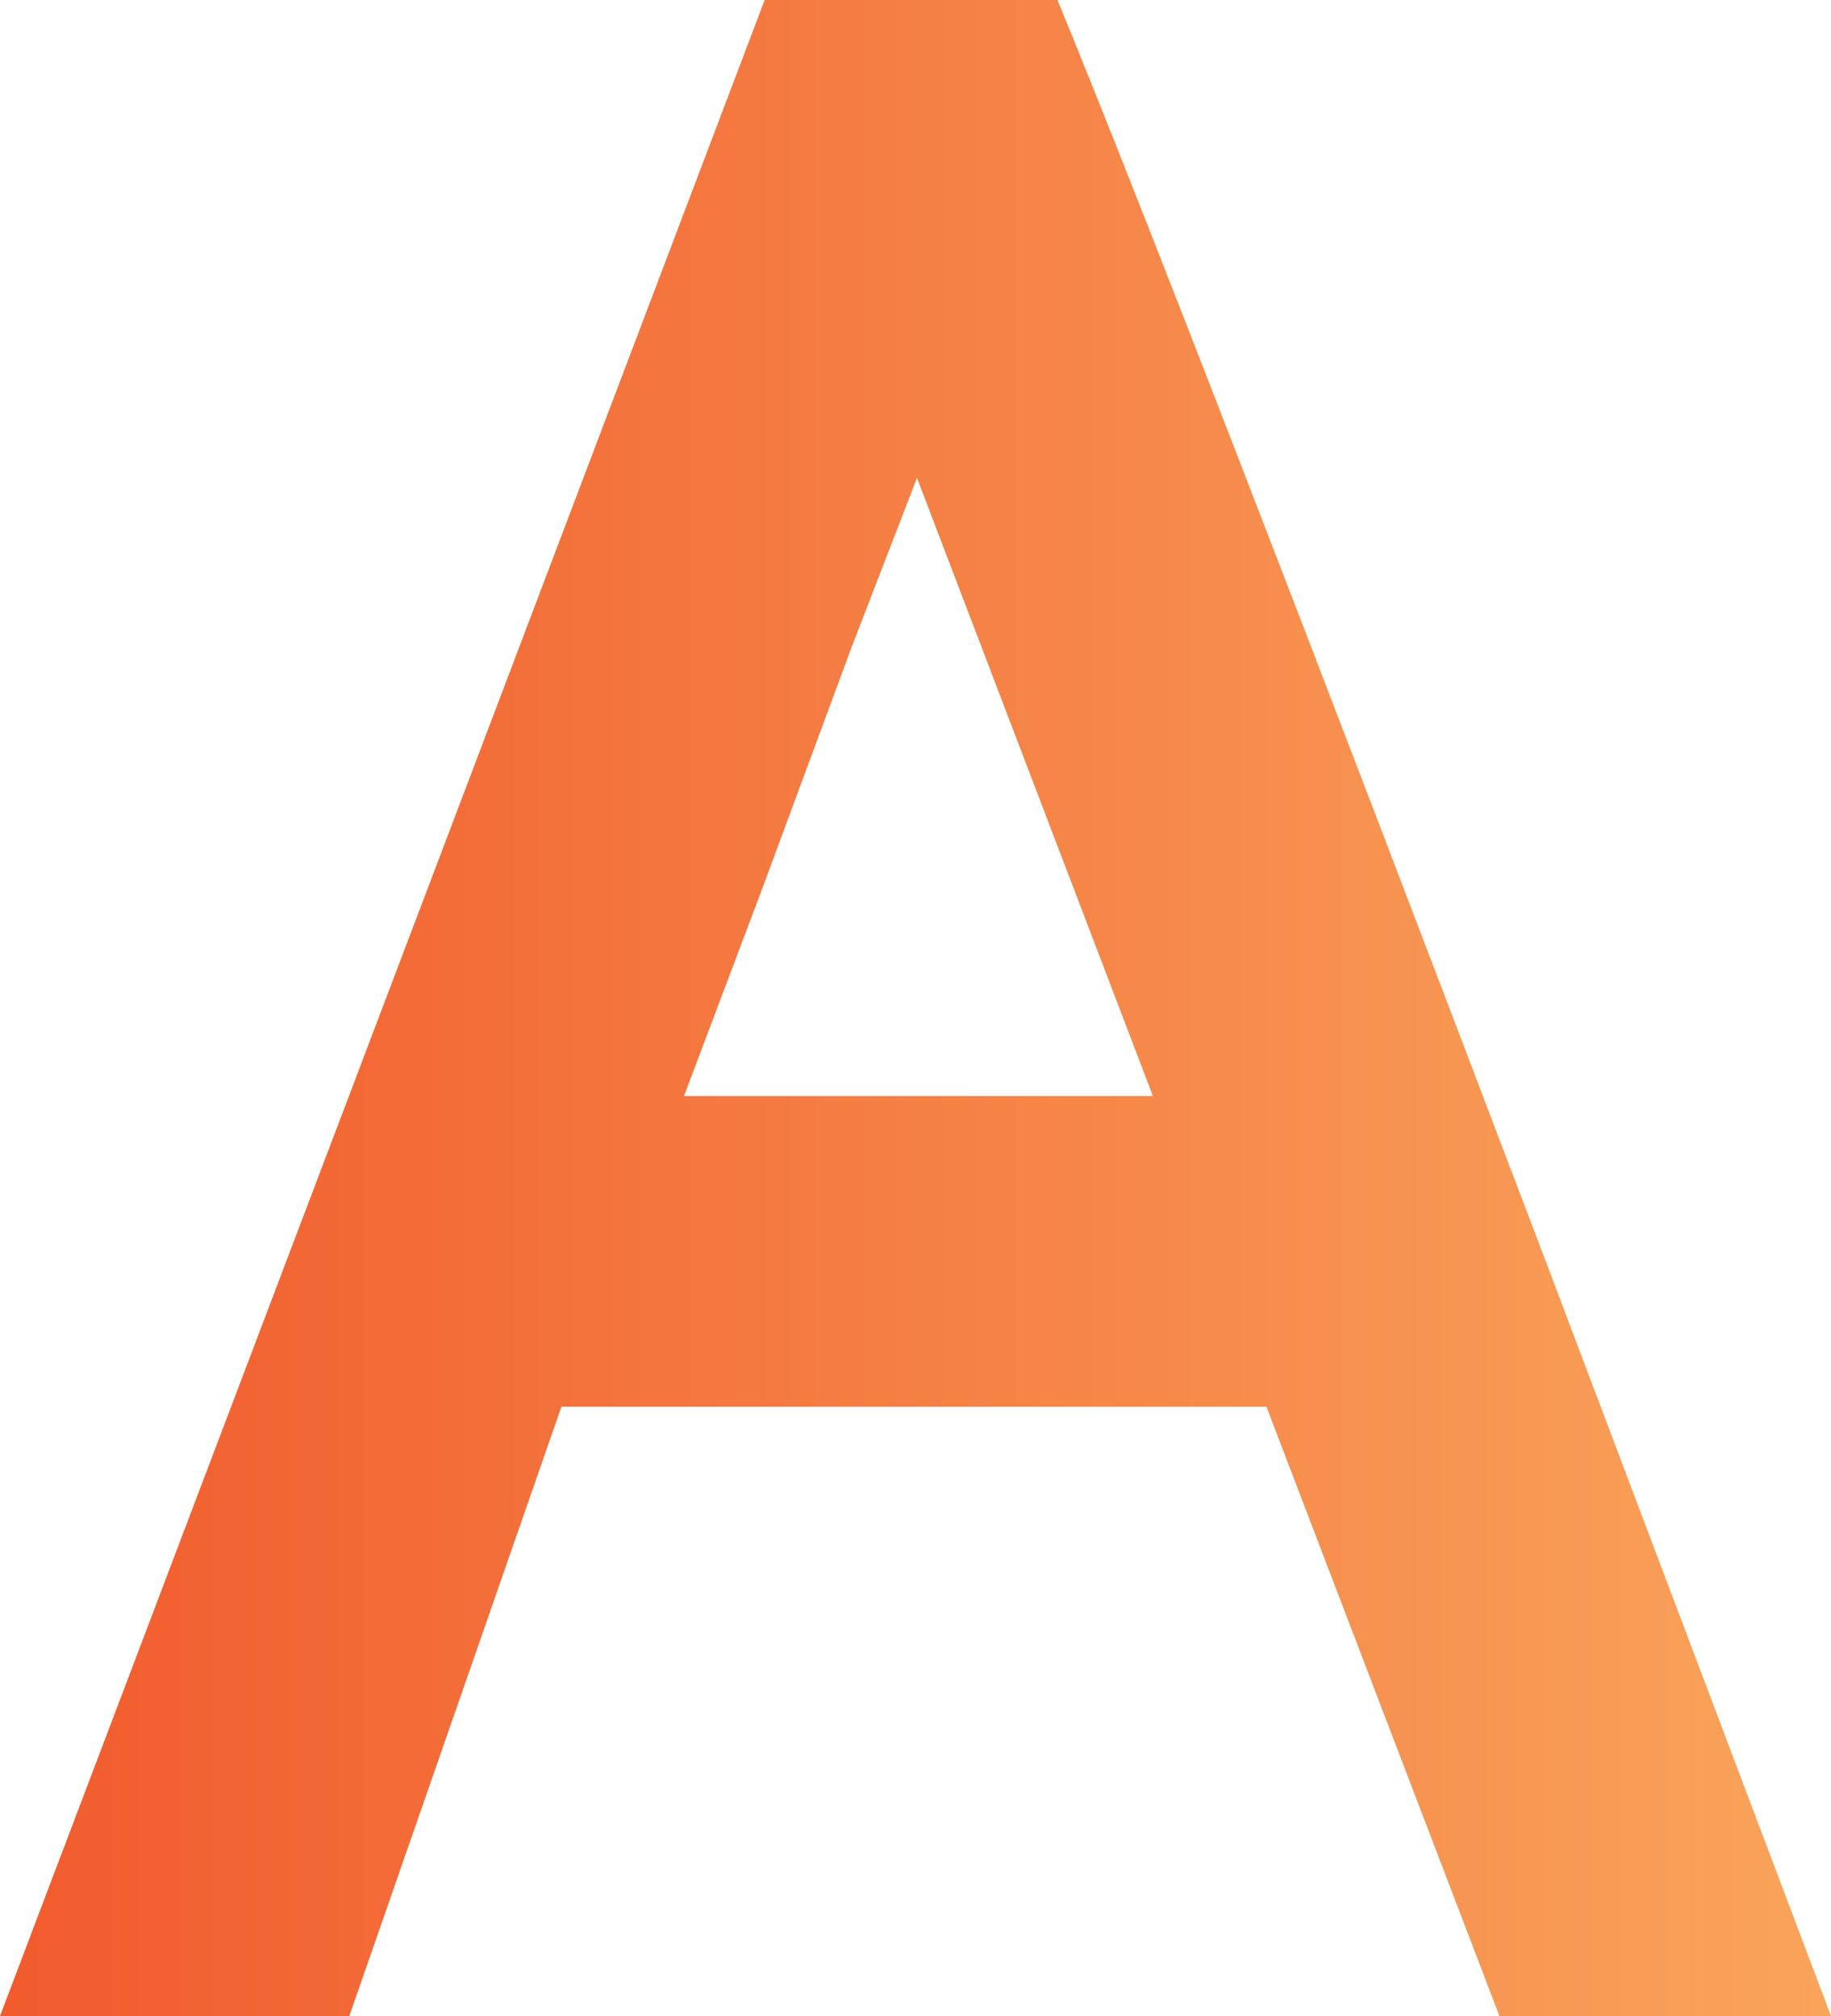 <?xml version="1.0" encoding="UTF-8"?>
<svg id="Layer_2" data-name="Layer 2" xmlns="http://www.w3.org/2000/svg" xmlns:xlink="http://www.w3.org/1999/xlink" viewBox="0 0 111.44 122.72">
  <defs>
    <style>
      .cls-1 {
        fill: url(#linear-gradient);
      }
    </style>
    <linearGradient id="linear-gradient" x1="0" y1="61.36" x2="111.44" y2="61.36" gradientUnits="userSpaceOnUse">
      <stop offset="0" stop-color="#f15b2d"/>
      <stop offset="1" stop-color="#f9a45b"/>
    </linearGradient>
  </defs>
  <g id="Layer_1-2" data-name="Layer 1">
    <path class="cls-1" d="M46.54,0h17.82c4.6,11.15,14.48,36.66,29.63,76.54l17.45,46.18h-20.18l-14.18-37.09h-42.91l-12.91,37.09H0L46.54,0ZM55.81,29.09l-4,10.36-5.45,14.73-4.73,12.54h28.54l-14.36-37.63Z"/>
  </g>
</svg>